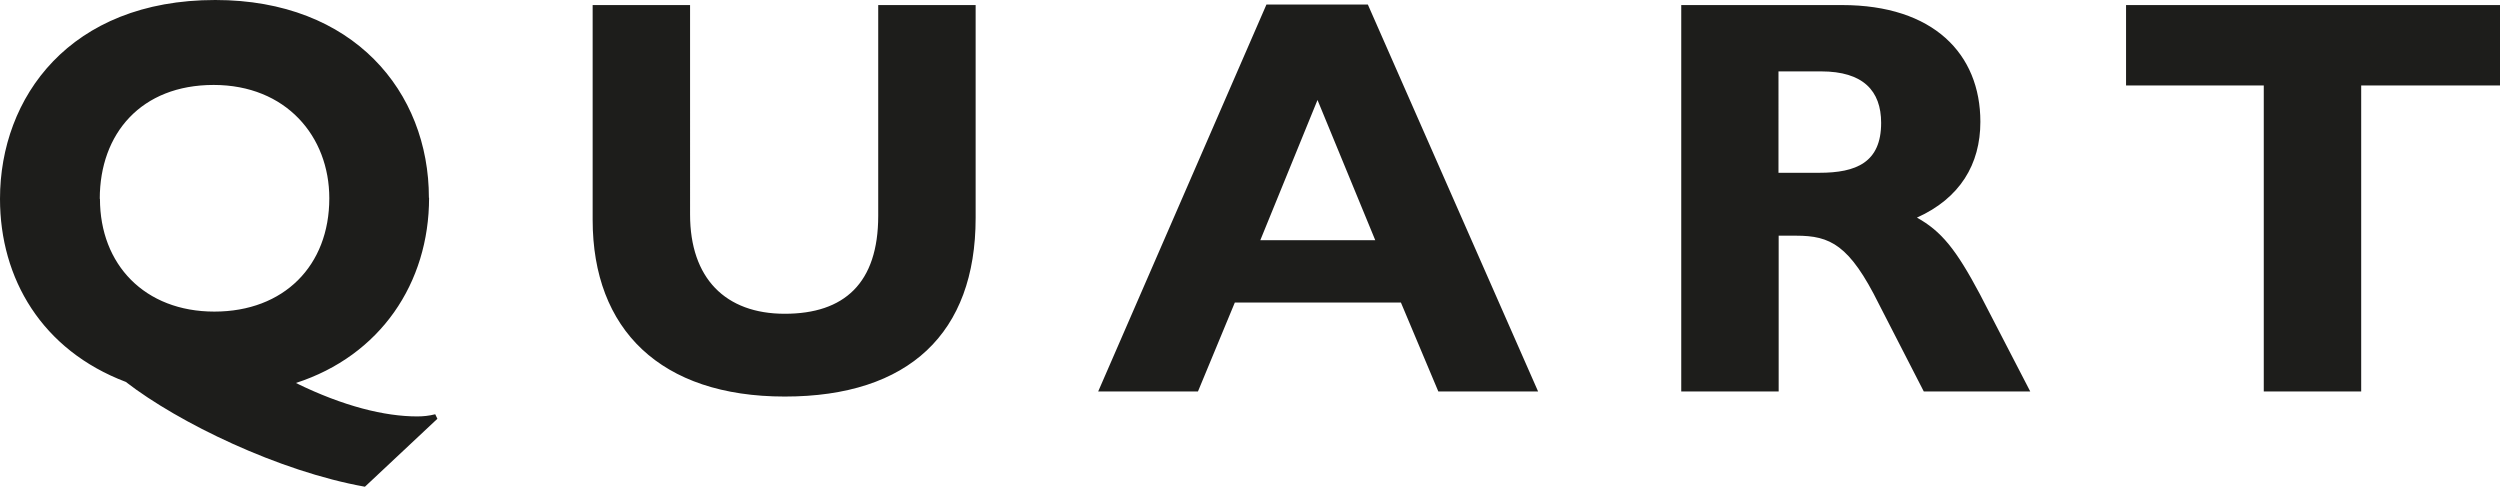 <?xml version="1.0" encoding="UTF-8"?>
<svg id="Ebene_1" data-name="Ebene 1" xmlns="http://www.w3.org/2000/svg" xmlns:xlink="http://www.w3.org/1999/xlink" viewBox="0 0 138.32 26.93">
  <defs>
    <style>
      .cls-1 {
        clip-path: url(#clippath);
      }

      .cls-2 {
        fill: none;
      }

      .cls-2, .cls-3 {
        stroke-width: 0px;
      }

      .cls-3 {
        fill: #1d1d1b;
      }
    </style>
    <clipPath id="clippath">
      <rect class="cls-2" x="0" width="138.32" height="26.93"/>
    </clipPath>
  </defs>
  <g class="cls-1">
    <path class="cls-3" d="M117.63.28v4.45h7.62v16.93h5.39V4.73h7.68V.28h-20.69ZM98.41,3.95h2.35c2.32,0,3.32,1.07,3.32,2.85,0,2.19-1.38,2.76-3.42,2.76h-2.26V3.95ZM93.02.28v21.38h5.39v-8.62h.97c1.88,0,2.95.5,4.58,3.79l2.48,4.83h5.89l-2.79-5.39c-1.32-2.48-2.13-3.48-3.48-4.23,2.38-1.07,3.51-2.95,3.51-5.3,0-3.76-2.6-6.46-7.65-6.46h-8.9ZM72.89,5.52l3.2,7.77h-6.36l3.17-7.77ZM70.07.25l-9.31,21.41h5.52l2.04-4.92h9.19l2.07,4.92h5.52L75.68.25h-5.61ZM32.79.28v11.88c0,6.08,3.76,9.78,10.63,9.78s10.56-3.51,10.56-9.88V.28h-5.39v11.66c0,3.73-1.88,5.42-5.17,5.42s-5.24-1.97-5.24-5.49V.28h-5.39ZM5.52,11c0-3.61,2.29-6.3,6.3-6.3s6.4,2.85,6.4,6.27c0,3.73-2.51,6.27-6.36,6.27s-6.33-2.6-6.33-6.24M23.73,10.94C23.73,5.08,19.56,0,11.91,0,3.86,0,0,5.39,0,11c0,4.42,2.32,8.37,6.96,10.13,2.92,2.26,8.47,4.95,13.23,5.8l4.01-3.76-.12-.25c-.34.09-.69.12-1,.12-1.79,0-4.08-.56-6.71-1.85,4.67-1.51,7.37-5.52,7.37-10.25"/>
  </g>
</svg>